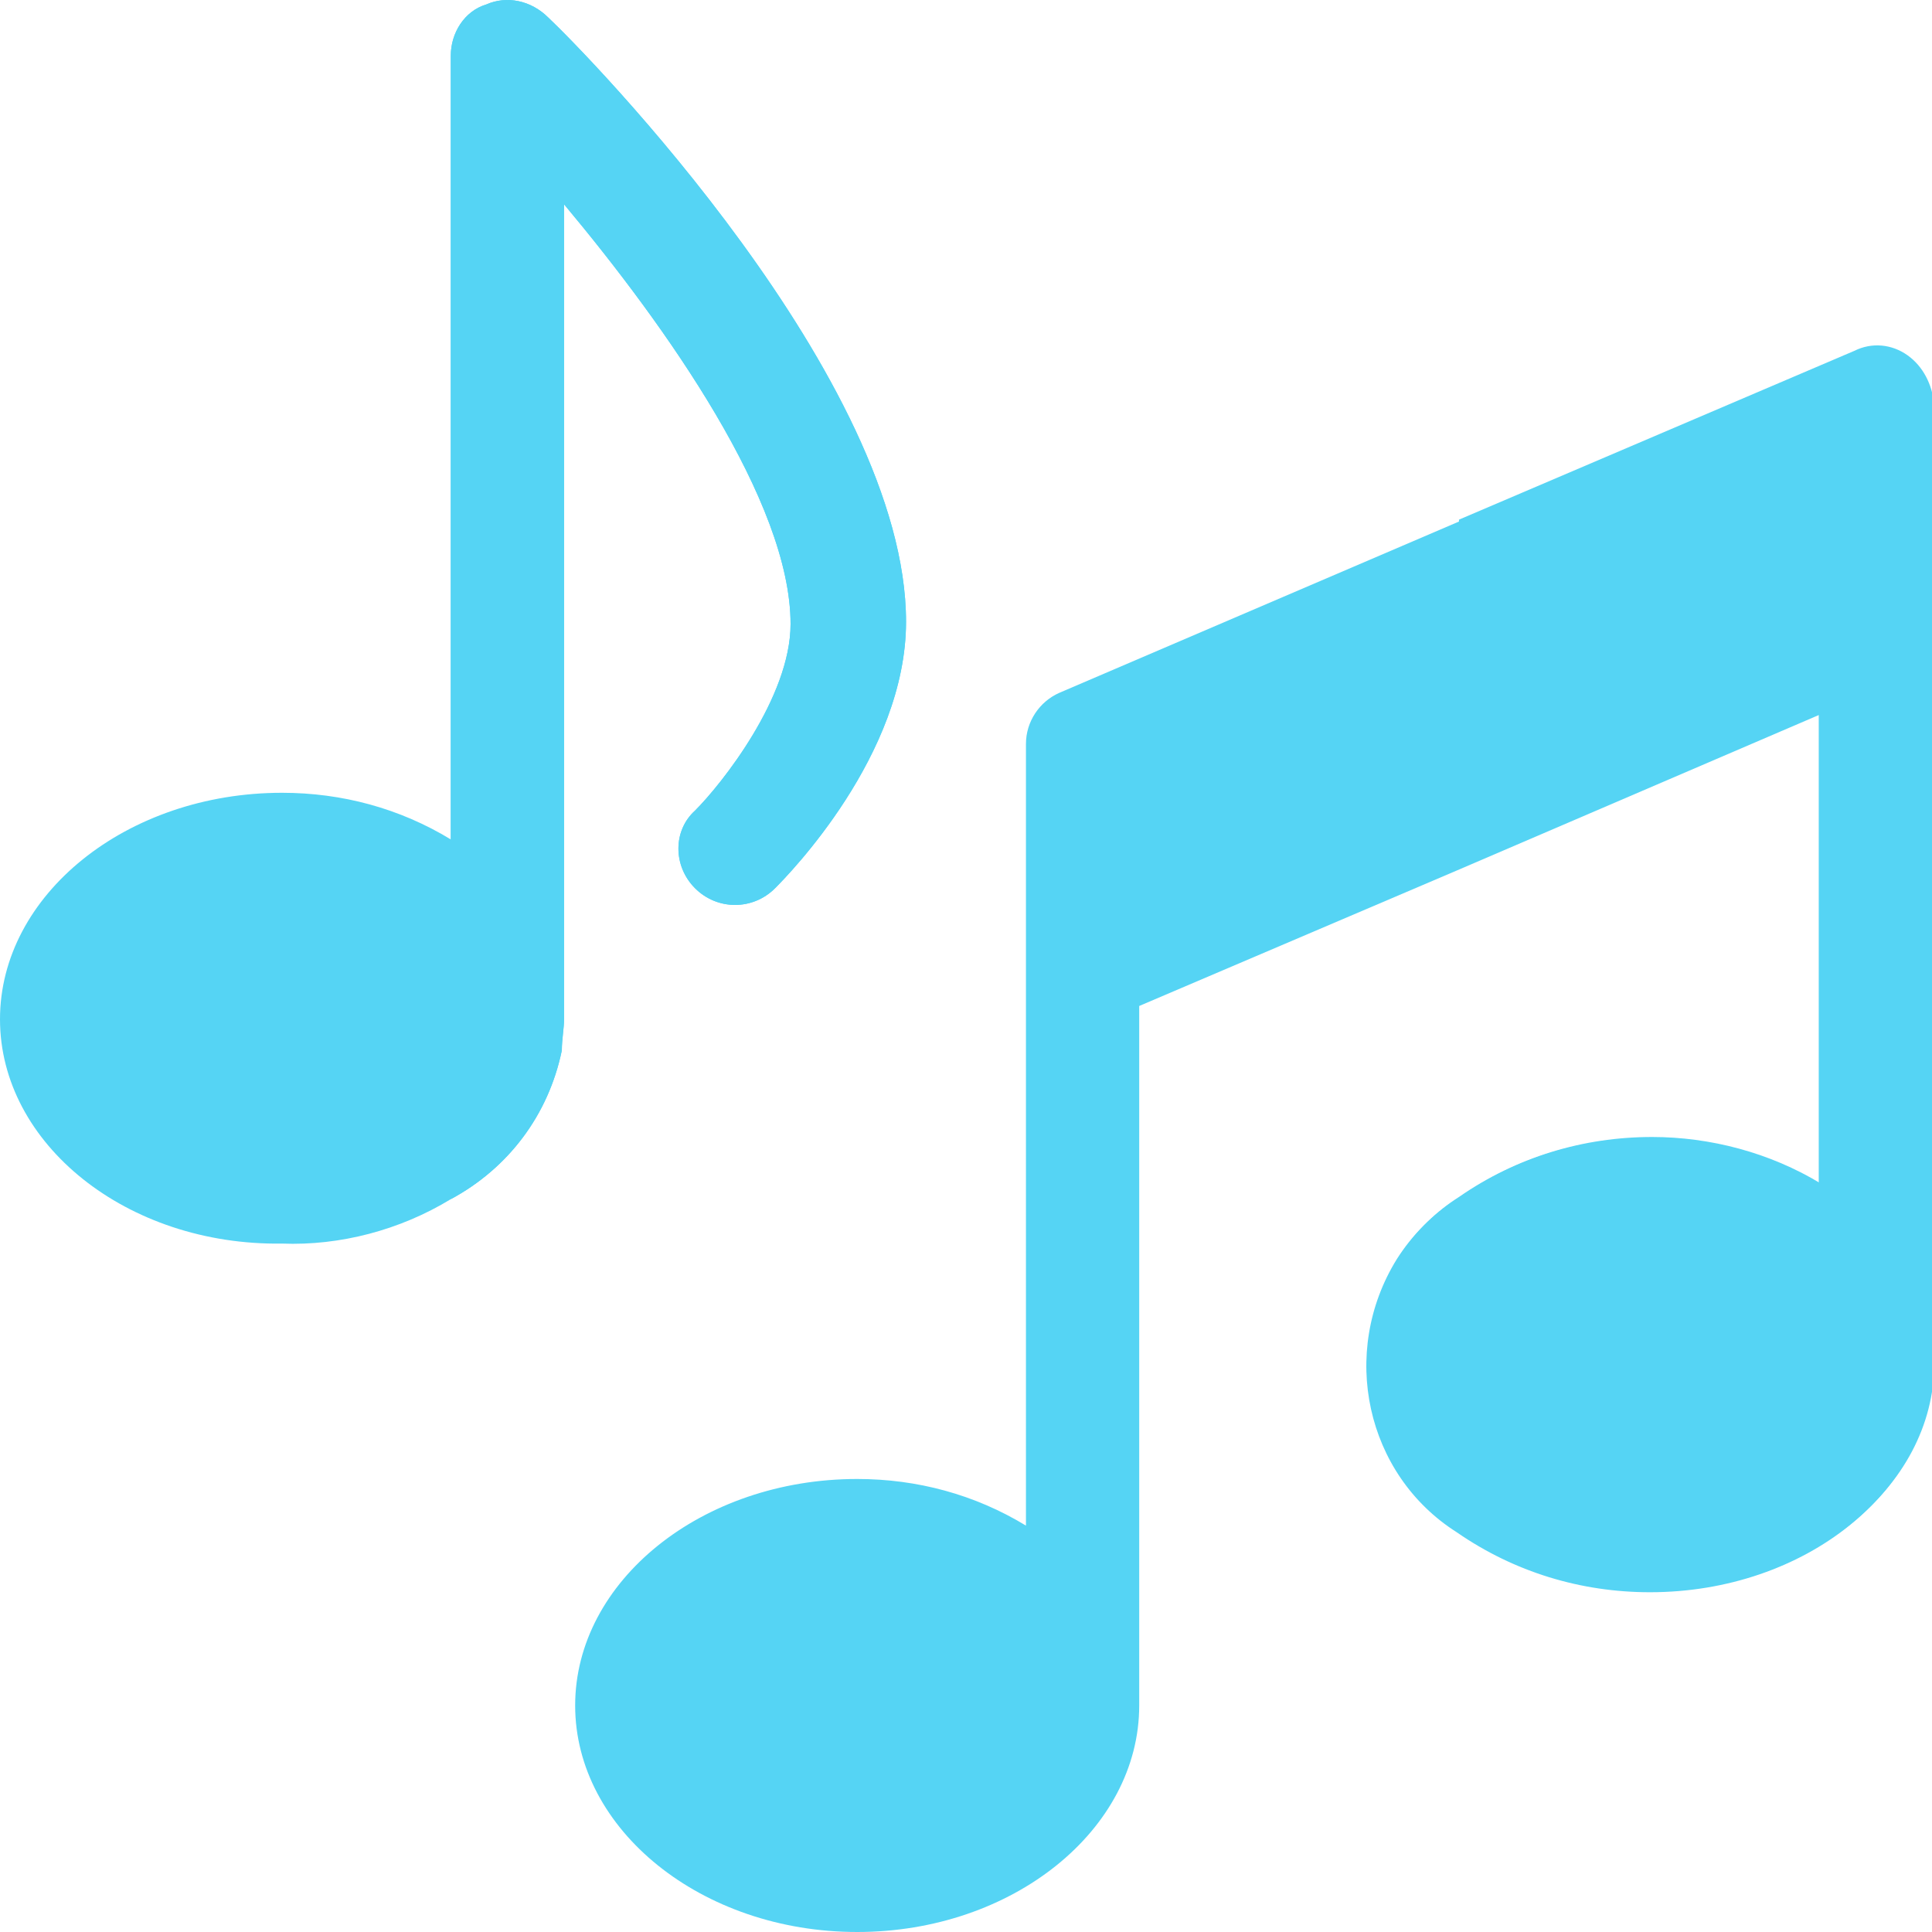 <?xml version="1.0" encoding="utf-8"?>
<!-- Generator: Adobe Illustrator 27.5.0, SVG Export Plug-In . SVG Version: 6.00 Build 0)  -->
<svg version="1.1" id="Layer_1" xmlns="http://www.w3.org/2000/svg" xmlns:xlink="http://www.w3.org/1999/xlink" x="0px" y="0px"
	 viewBox="0 0 87 87" style="enable-background:new 0 0 87 87;" xml:space="preserve">
<style type="text/css">
	.st0{fill:#55D4F4;}
	.st1{fill:#979FEF;}
	.st2{fill:none;}
</style>
<g id="music" transform="translate(0 0)">
	<path id="Path_1" class="st0" d="M87,18.2v43.3c0,5.6-5.7,10.2-12.7,10.2c-3.1,0-6.1-0.9-8.7-2.7c-4.1-2.6-5.3-8.1-2.7-12.3
		c0.7-1.1,1.6-2,2.7-2.7c2.5-1.8,5.6-2.8,8.7-2.7c2.7,0,5.3,0.7,7.6,2.1V32.2l-16.3,7l-14.3,6.1v31.5c0,5.6-5.7,10.2-12.7,10.2
		s-12.7-4.6-12.7-10.2s5.7-10.2,12.7-10.2c2.7,0,5.3,0.7,7.6,2.1V33.5c0-1,0.6-1.9,1.5-2.3l35.7-15.3c1.3-0.6,2.8,0,3.3,1.3
		C86.9,17.5,87,17.8,87,18.2z"/>
	<path id="Path_2" class="st0" d="M40.8,28c0,6-5.3,11.4-5.9,12c-1,1-2.6,1-3.6,0c-1-1-1-2.6,0-3.5c1.2-1.2,4.3-5.1,4.3-8.4
		c0-5.5-5.6-13.4-10.2-18.9v36.7c0,0.4-0.1,0.9-0.1,1.4c-0.6,2.9-2.4,5.3-5,6.7c-2.3,1.4-5,2.1-7.6,2C5.7,56.1,0,51.5,0,45.9
		s5.7-10.2,12.7-10.2c2.7,0,5.3,0.7,7.6,2.1V2.5c0-1,0.6-2,1.6-2.3c0.9-0.4,2-0.2,2.8,0.6C26.4,2.4,40.8,17.1,40.8,28z"/>
	<path id="Path_3" class="st1" d="M40.8,28"/>
	<path id="Path_4" class="st0" d="M40.8,28c0,6-5.3,11.4-5.9,12c-1,1-2.6,1-3.6,0c-1-1-1-2.6,0-3.5c1.2-1.2,4.3-5.1,4.3-8.4
		c0-5.5-5.6-13.4-10.2-18.9v36.7c0,0.4-0.1,0.9-0.1,1.4c-0.6,2.9-2.4,5.3-5,6.7V2.5c0-1,0.6-2,1.6-2.3c0.9-0.4,2-0.2,2.8,0.6
		C26.4,2.4,40.8,17.1,40.8,28z"/>
	<rect id="Rectangle_1" class="st2" width="87" height="87"/>
	<path id="Path_5" class="st0" d="M85.9,16c-0.7-0.5-1.6-0.6-2.4-0.2l-17.8,7.6v15.7l16.3-7v21.2c-2.3-1.4-5-2.1-7.6-2.1
		c-3.1,0-6.1,0.9-8.7,2.7c-4.1,2.6-5.3,8.1-2.7,12.3c0.7,1.1,1.6,2,2.7,2.7c2.5,1.8,5.6,2.8,8.7,2.7c7,0,12.7-4.6,12.7-10.2V18.2
		C87,17.3,86.6,16.5,85.9,16z"/>
</g>
</svg>
